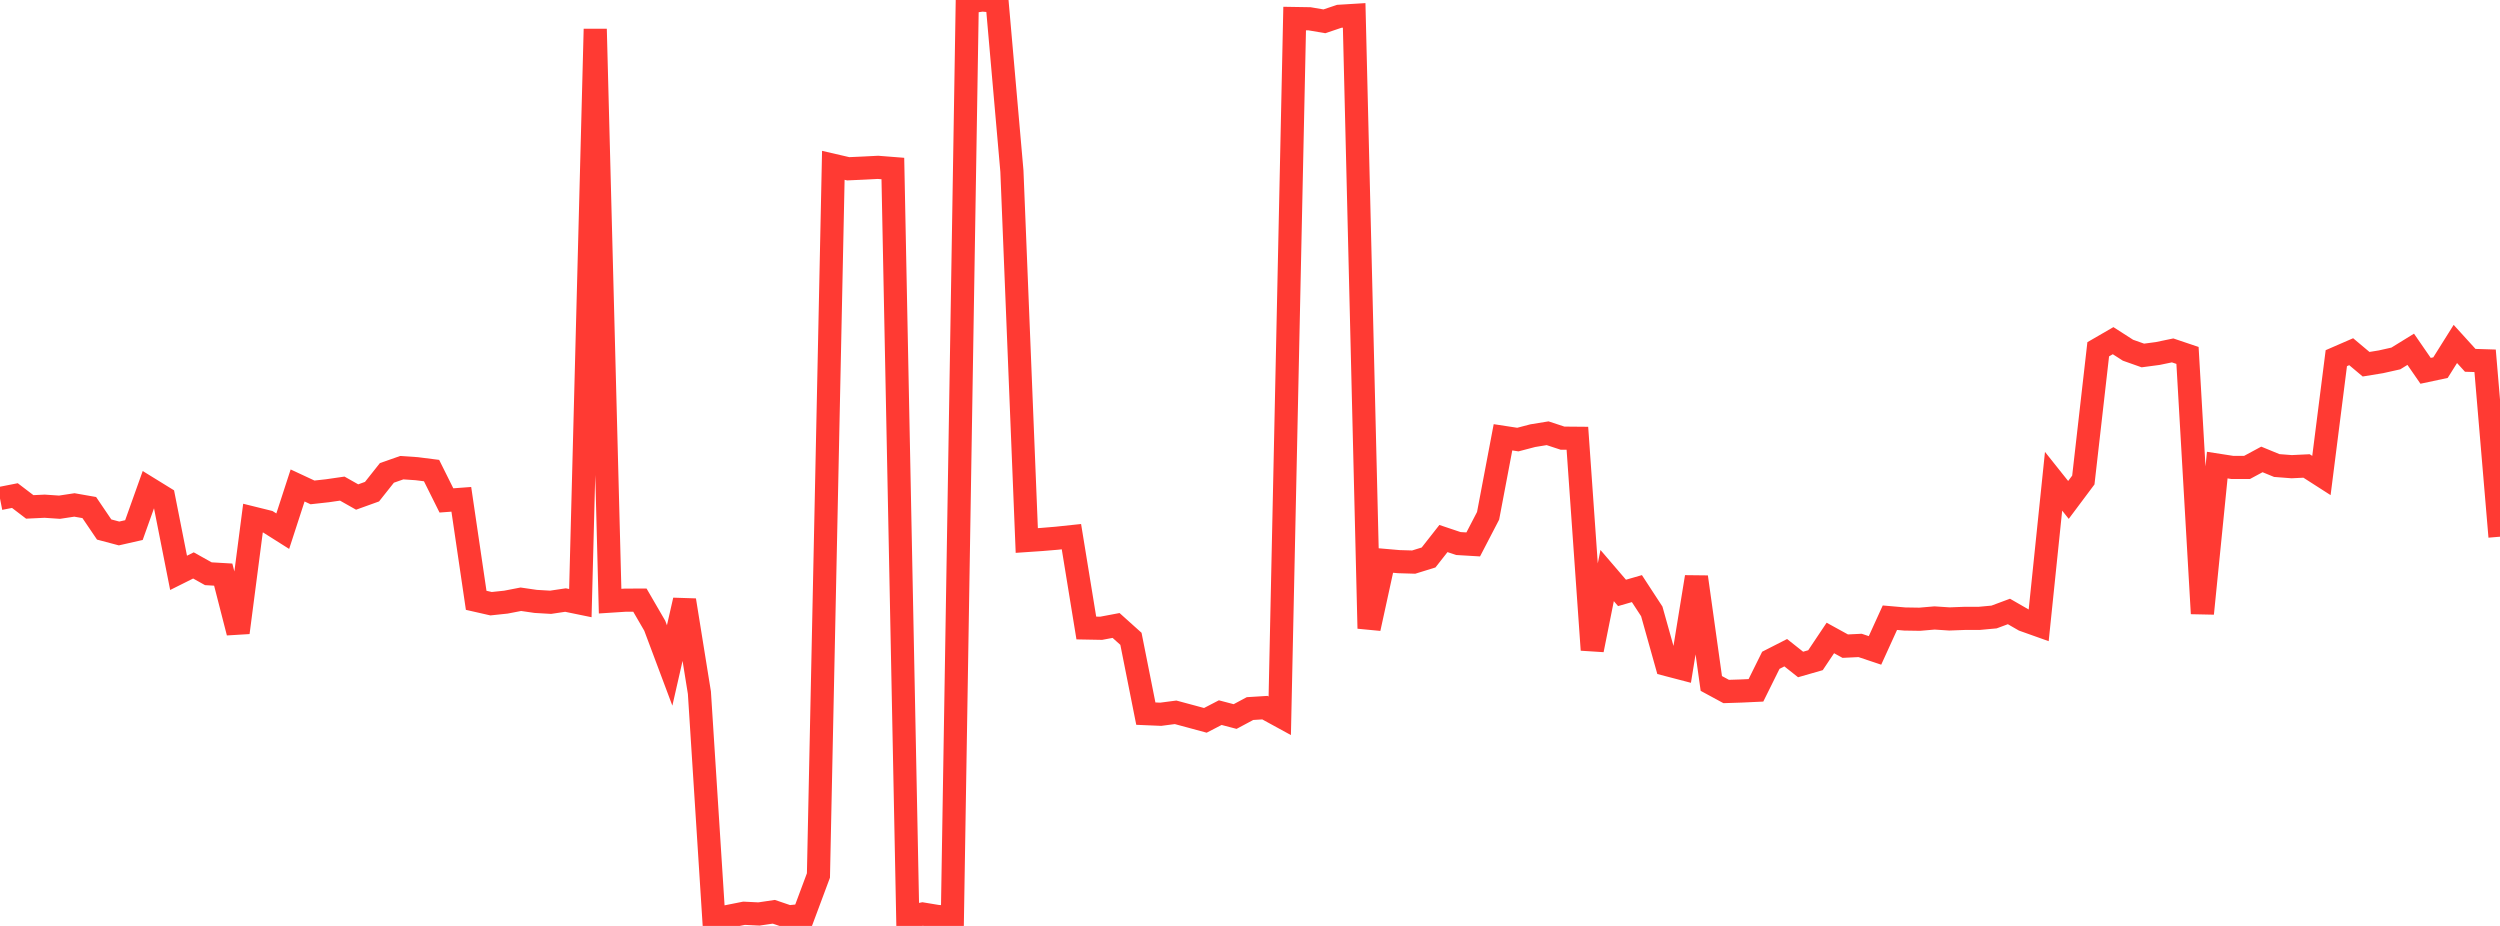 <?xml version="1.0" standalone="no"?>
<!DOCTYPE svg PUBLIC "-//W3C//DTD SVG 1.1//EN" "http://www.w3.org/Graphics/SVG/1.1/DTD/svg11.dtd">

<svg width="135" height="50" viewBox="0 0 135 50" preserveAspectRatio="none" 
  xmlns="http://www.w3.org/2000/svg"
  xmlns:xlink="http://www.w3.org/1999/xlink">


<polyline points="0.0, 26.919 0.804, 26.761 1.607, 27.373 2.411, 27.335 3.214, 27.389 4.018, 27.267 4.821, 27.408 5.625, 28.594 6.429, 28.807 7.232, 28.625 8.036, 26.372 8.839, 26.867 9.643, 30.934 10.446, 30.533 11.25, 30.982 12.054, 31.029 12.857, 34.159 13.661, 27.977 14.464, 28.176 15.268, 28.684 16.071, 26.215 16.875, 26.59 17.679, 26.501 18.482, 26.385 19.286, 26.839 20.089, 26.55 20.893, 25.536 21.696, 25.255 22.5, 25.309 23.304, 25.411 24.107, 27.023 24.911, 26.963 25.714, 32.417 26.518, 32.6 27.321, 32.515 28.125, 32.359 28.929, 32.476 29.732, 32.523 30.536, 32.403 31.339, 32.568 32.143, 1.569 32.946, 32.462 33.75, 32.41 34.554, 32.406 35.357, 33.79 36.161, 35.935 36.964, 32.412 37.768, 37.408 38.571, 50.0 39.375, 49.476 40.179, 49.316 40.982, 49.355 41.786, 49.236 42.589, 49.509 43.393, 49.428 44.196, 47.274 45.0, 8.928 45.804, 9.114 46.607, 9.078 47.411, 9.037 48.214, 9.1 49.018, 49.525 49.821, 49.356 50.625, 49.489 51.429, 49.545 52.232, 0.121 53.036, 0.0 53.839, 0.069 54.643, 9.238 55.446, 29.187 56.25, 29.132 57.054, 29.065 57.857, 28.98 58.661, 33.912 59.464, 33.927 60.268, 33.775 61.071, 34.496 61.875, 38.536 62.679, 38.57 63.482, 38.465 64.286, 38.681 65.089, 38.899 65.893, 38.482 66.696, 38.693 67.5, 38.263 68.304, 38.213 69.107, 38.652 69.911, 1.001 70.714, 1.014 71.518, 1.151 72.321, 0.88 73.125, 0.831 73.929, 33.936 74.732, 30.259 75.536, 30.329 76.339, 30.353 77.143, 30.104 77.946, 29.081 78.75, 29.351 79.554, 29.399 80.357, 27.853 81.161, 23.614 81.964, 23.737 82.768, 23.526 83.571, 23.395 84.375, 23.66 85.179, 23.667 85.982, 35.095 86.786, 31.08 87.589, 32.017 88.393, 31.785 89.196, 33.016 90.0, 35.883 90.804, 36.093 91.607, 31.158 92.411, 36.906 93.214, 37.341 94.018, 37.315 94.821, 37.278 95.625, 35.656 96.429, 35.246 97.232, 35.882 98.036, 35.651 98.839, 34.45 99.643, 34.892 100.446, 34.853 101.25, 35.122 102.054, 33.356 102.857, 33.426 103.661, 33.439 104.464, 33.37 105.268, 33.423 106.071, 33.393 106.875, 33.392 107.679, 33.318 108.482, 33.019 109.286, 33.482 110.089, 33.768 110.893, 25.988 111.696, 26.996 112.5, 25.921 113.304, 18.861 114.107, 18.396 114.911, 18.912 115.714, 19.196 116.518, 19.089 117.321, 18.922 118.125, 19.193 118.929, 33.131 119.732, 25.115 120.536, 25.24 121.339, 25.242 122.143, 24.809 122.946, 25.139 123.75, 25.201 124.554, 25.162 125.357, 25.677 126.161, 19.341 126.964, 18.992 127.768, 19.668 128.571, 19.537 129.375, 19.357 130.179, 18.861 130.982, 20.024 131.786, 19.853 132.589, 18.573 133.393, 19.458 134.196, 19.483 135.0, 28.982" fill="none" stroke="#ff3a33" stroke-width="1.25"/>

</svg>